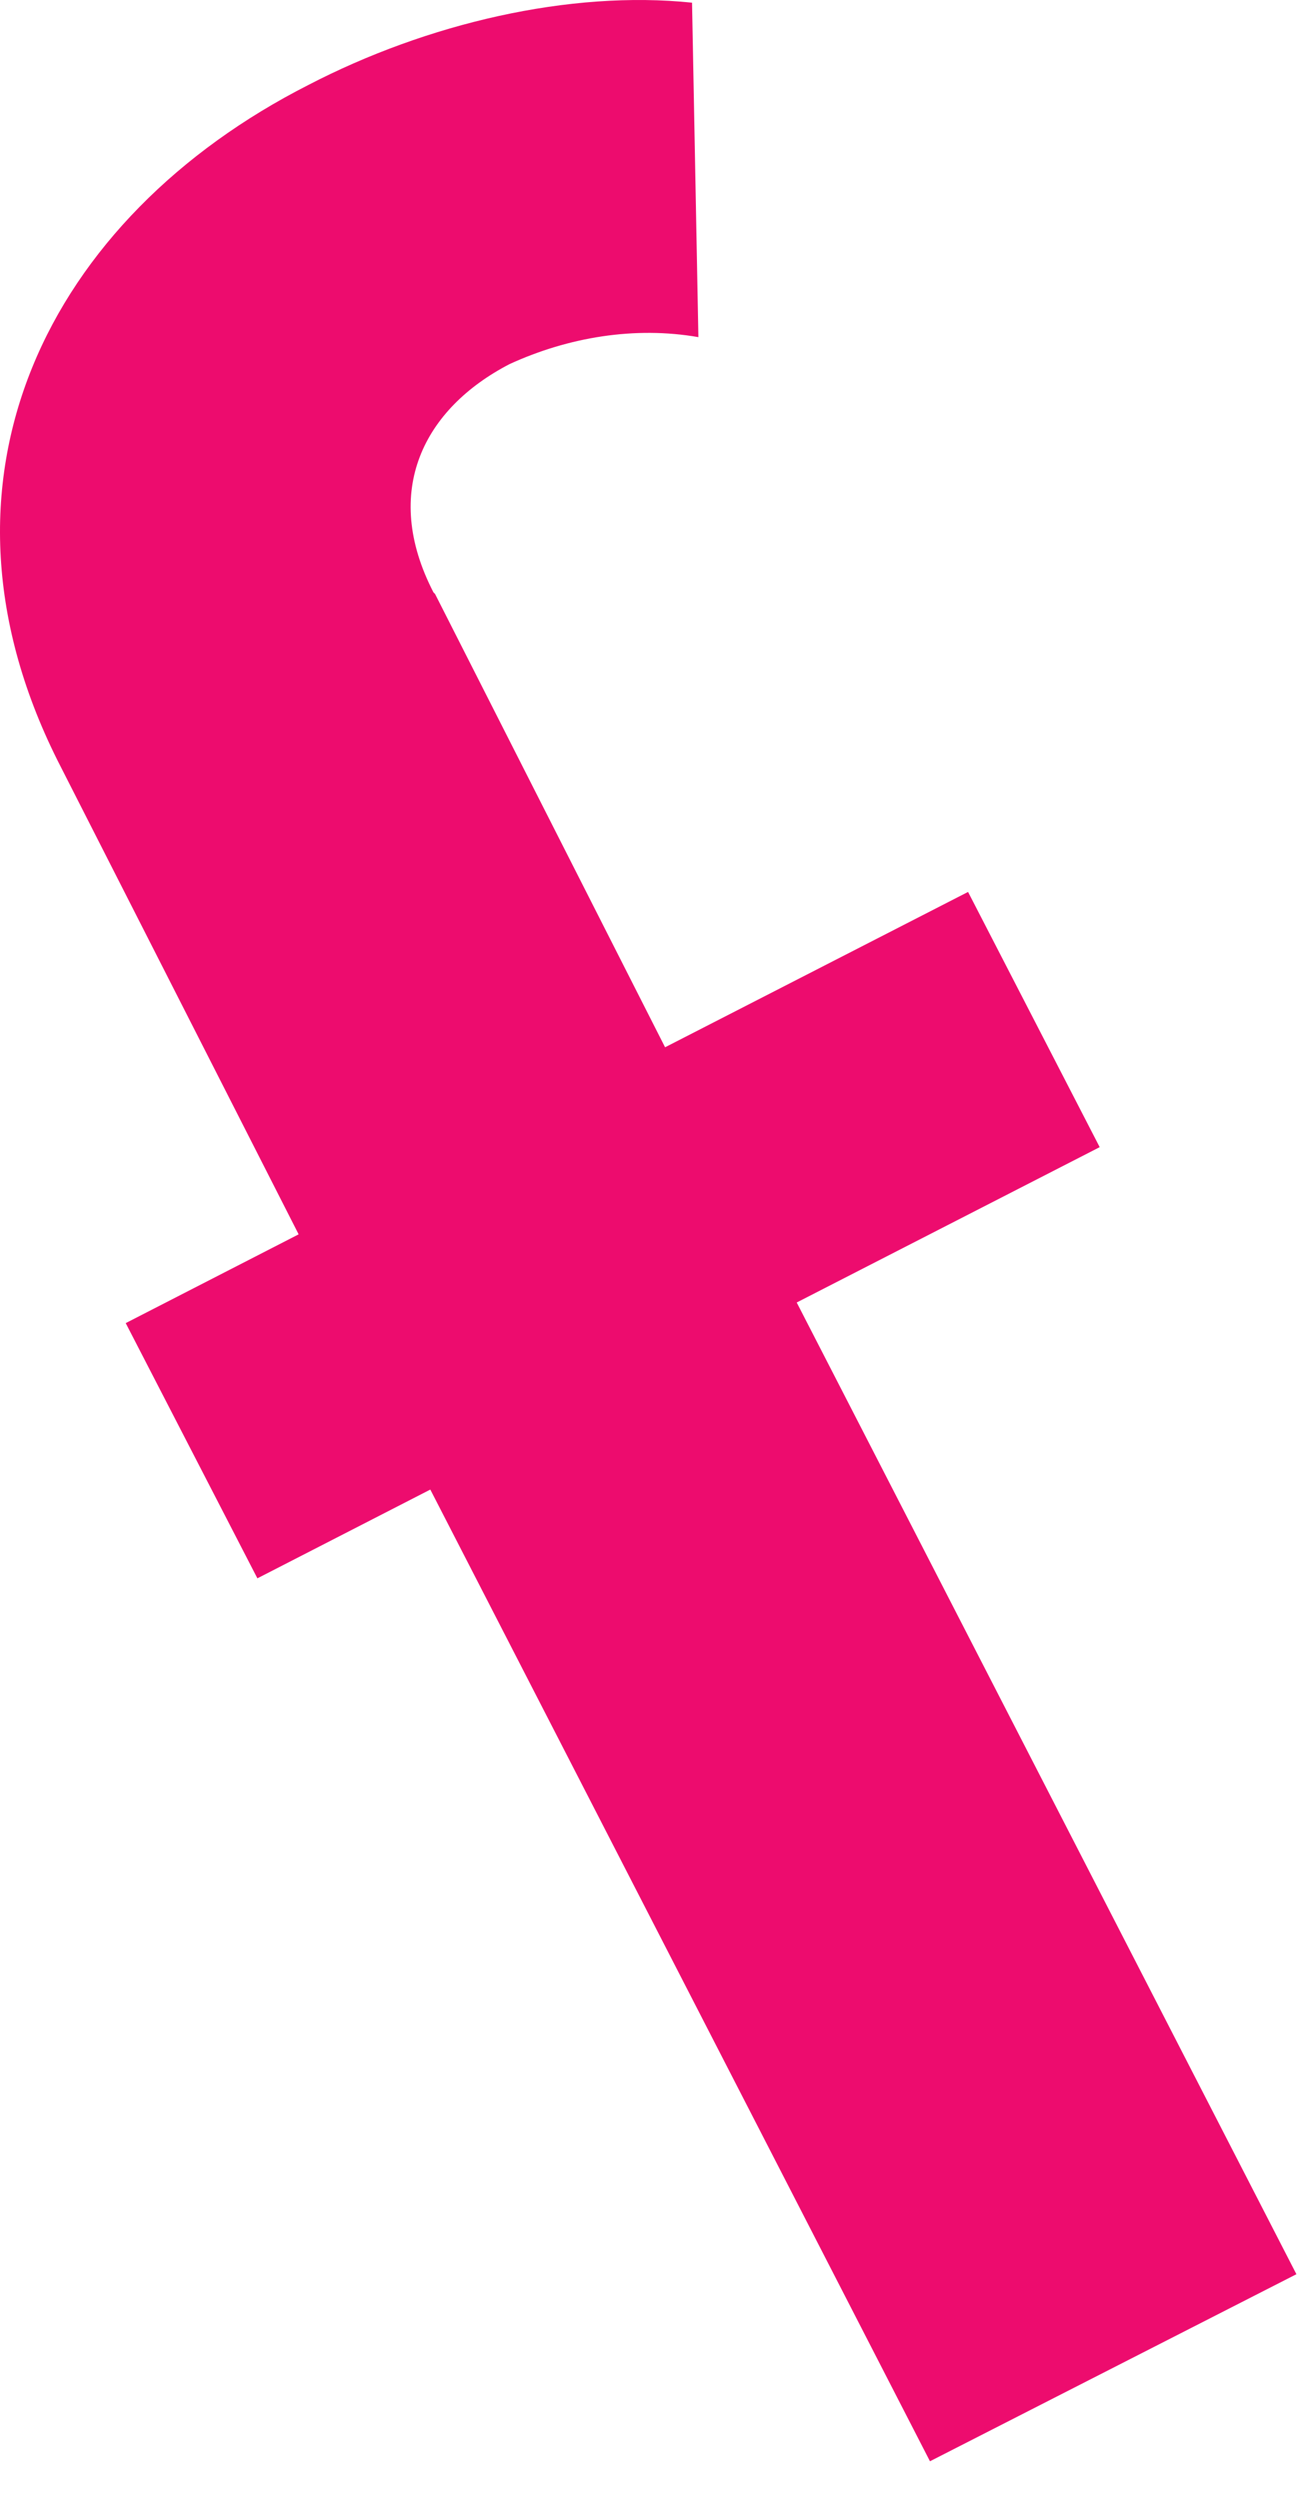 <?xml version="1.0" encoding="utf-8"?>
<svg xmlns="http://www.w3.org/2000/svg" fill="none" height="100%" overflow="visible" preserveAspectRatio="none" style="display: block;" viewBox="0 0 30 57" width="100%">
<path d="M9.925 13.542L15.173 23.878L22.085 20.336L25.088 26.155L18.176 29.697L29.576 51.852L21.216 56.117L9.817 33.962L5.872 35.986L2.868 30.167L6.813 28.143L1.385 17.481C-1.981 10.94 1.131 4.94 7.03 1.94C9.744 0.531 13.001 -0.228 15.788 0.061L15.933 7.687C14.485 7.434 12.965 7.687 11.626 8.301C9.672 9.313 8.695 11.193 9.889 13.506L9.925 13.542Z" fill="#ED0C6E" id="Vector"/>
</svg>